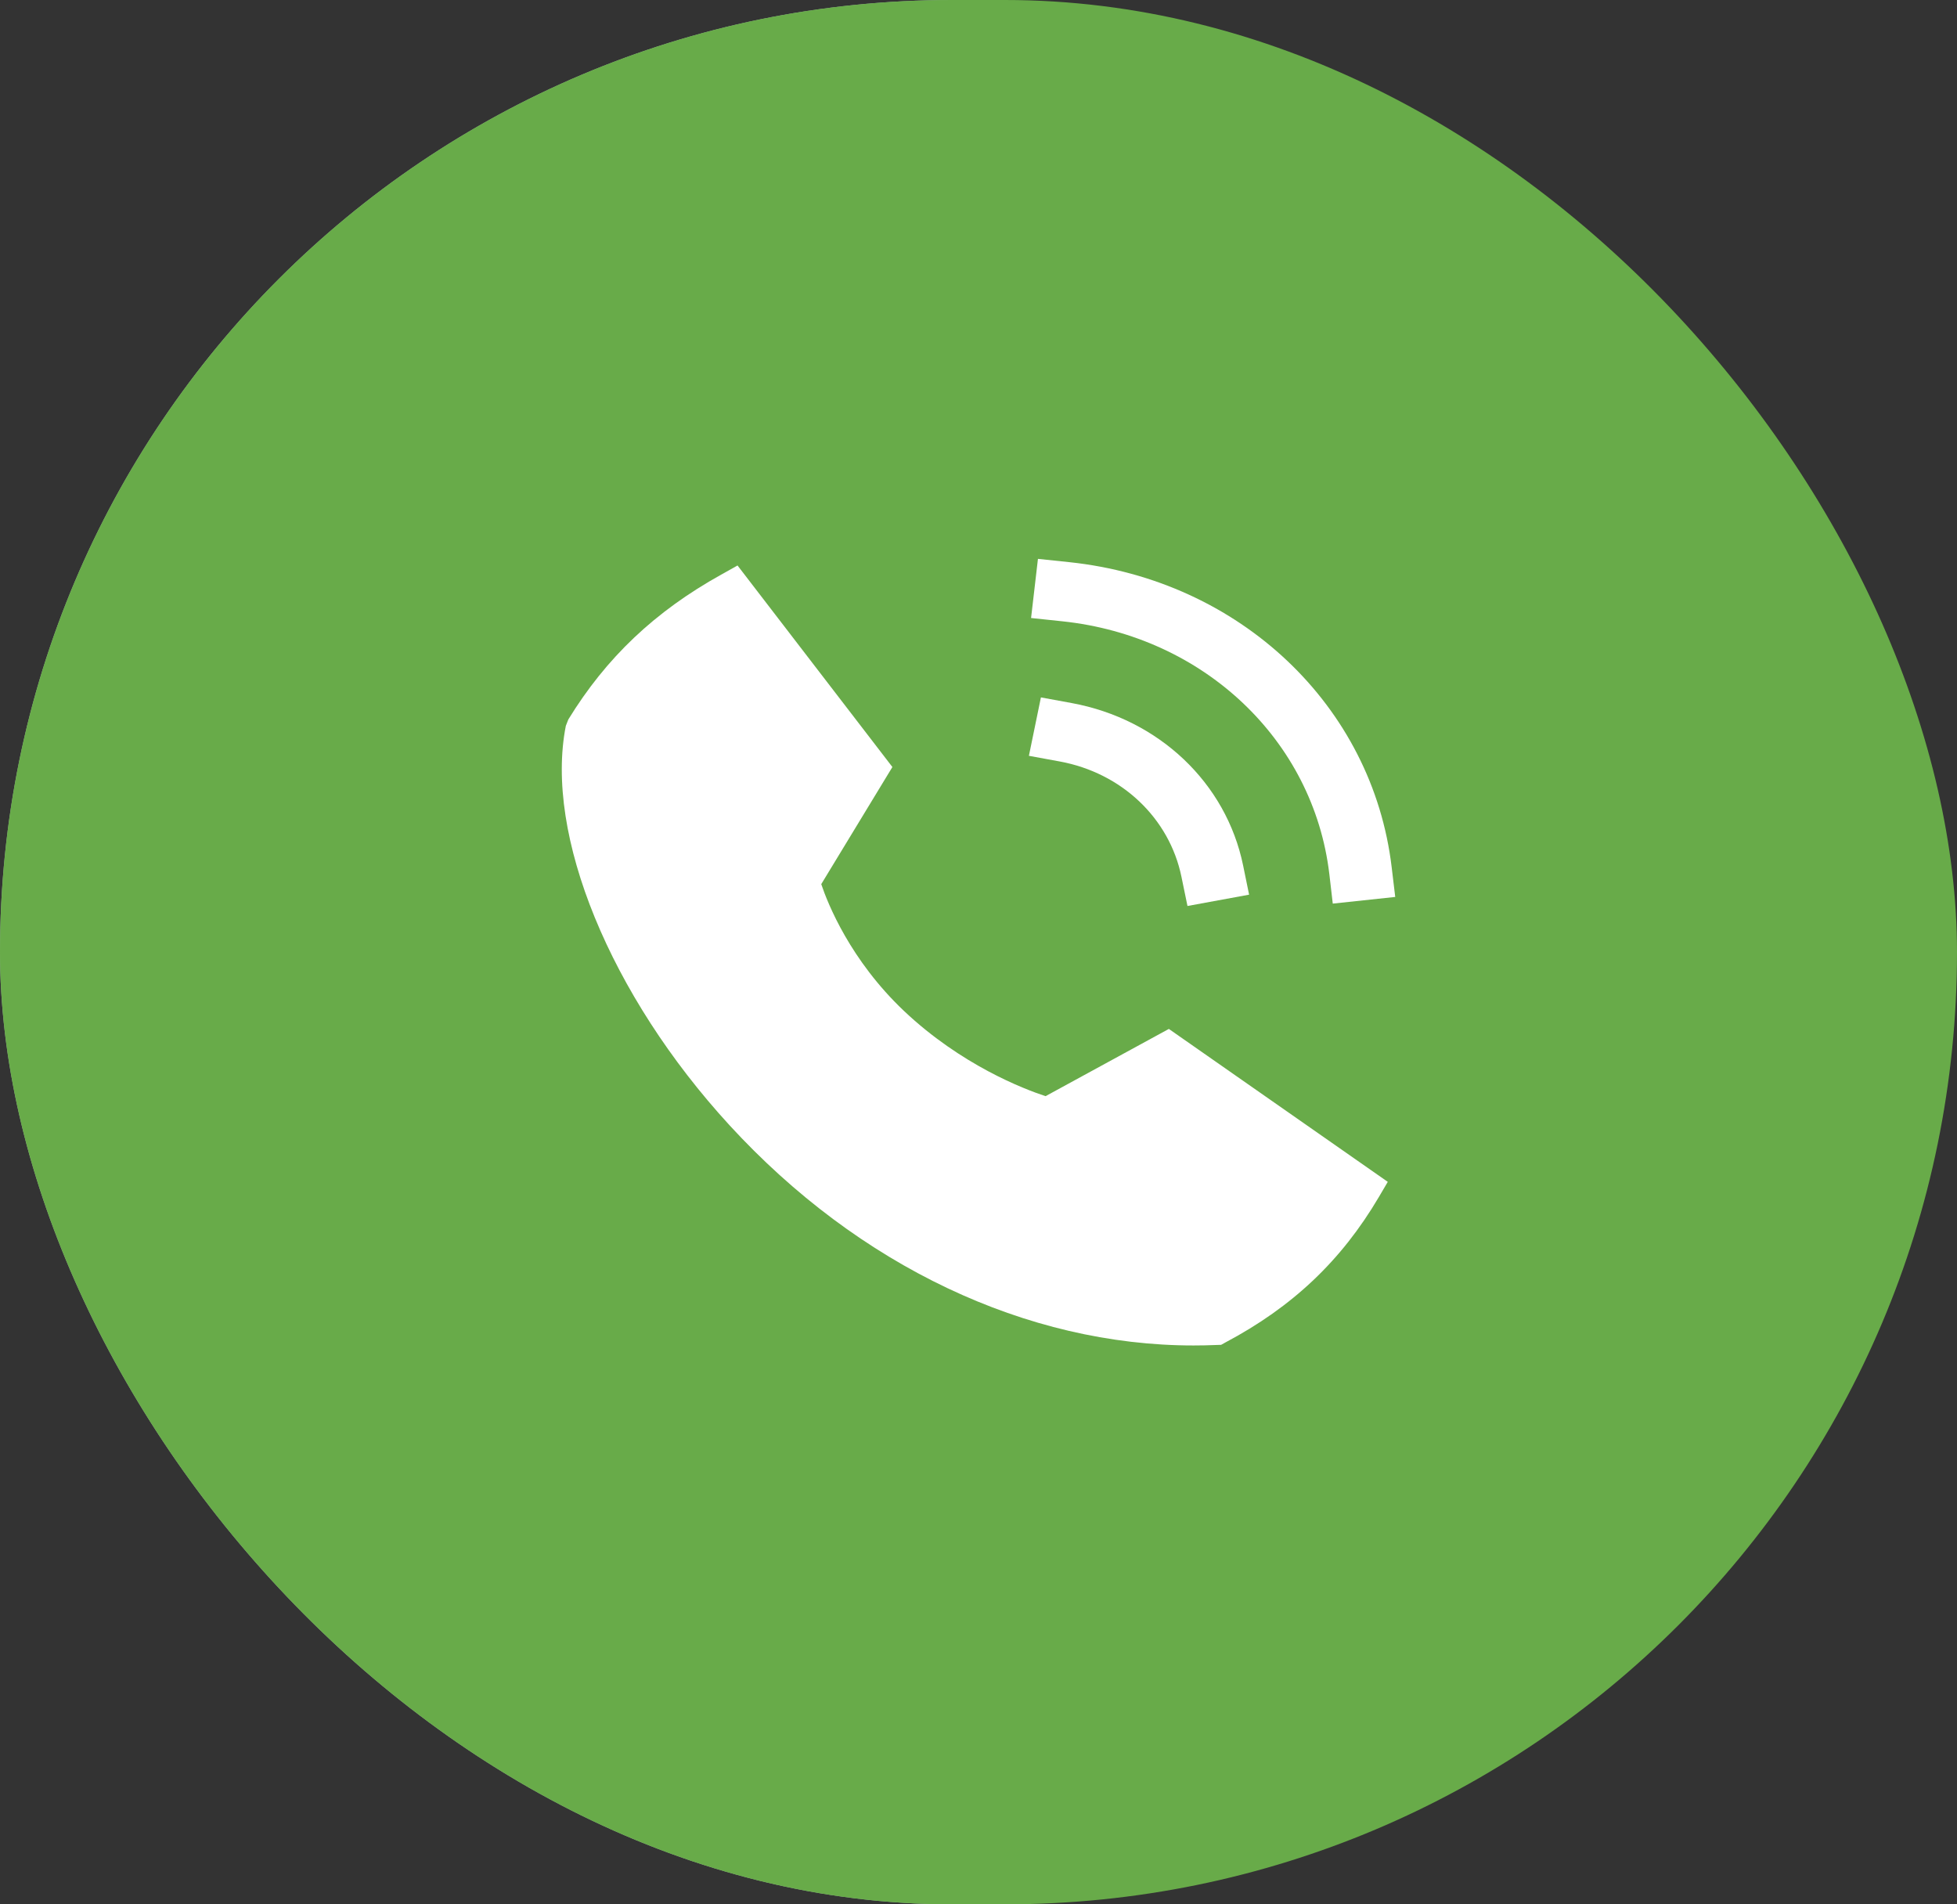 <svg width="37" height="36" viewBox="0 0 37 36" fill="none" xmlns="http://www.w3.org/2000/svg">
<rect x="0" y="0" width="37" height="36" fill="#333333" stroke="none"/>
<rect width="36" height="36" rx="18" fill="#98B19C"/>
<rect width="37" height="36" rx="18" fill="#68AB49"/>
<path fill-rule="evenodd" clip-rule="evenodd" d="M25.133 16.523L25.198 17.082L26.379 16.956L26.312 16.397C25.95 13.34 23.443 10.967 20.215 10.627L19.624 10.565L19.494 11.683L20.083 11.745C22.757 12.026 24.833 13.991 25.133 16.523Z" fill="white"/>
<path fill-rule="evenodd" clip-rule="evenodd" d="M22.337 16.575L22.451 17.127L23.616 16.913L23.503 16.361C23.182 14.799 21.91 13.594 20.263 13.291L19.68 13.184L19.453 14.288L20.036 14.395C21.206 14.61 22.109 15.466 22.337 16.575Z" fill="white"/>
<path fill-rule="evenodd" clip-rule="evenodd" d="M19.768 20.722C19.356 20.587 18.173 20.134 17.09 19.11C16.075 18.148 15.651 17.084 15.527 16.714L16.872 14.5L13.944 10.69L13.635 10.863C12.383 11.559 11.464 12.429 10.745 13.601L10.698 13.721C10.291 15.779 11.535 18.812 13.79 21.269C16.236 23.934 19.413 25.435 22.565 25.435C22.707 25.435 22.851 25.432 22.992 25.426L23.087 25.423L23.168 25.378C24.436 24.706 25.359 23.833 26.068 22.631L26.238 22.342L22.099 19.451L19.768 20.722Z" fill="white"/>
</svg>
